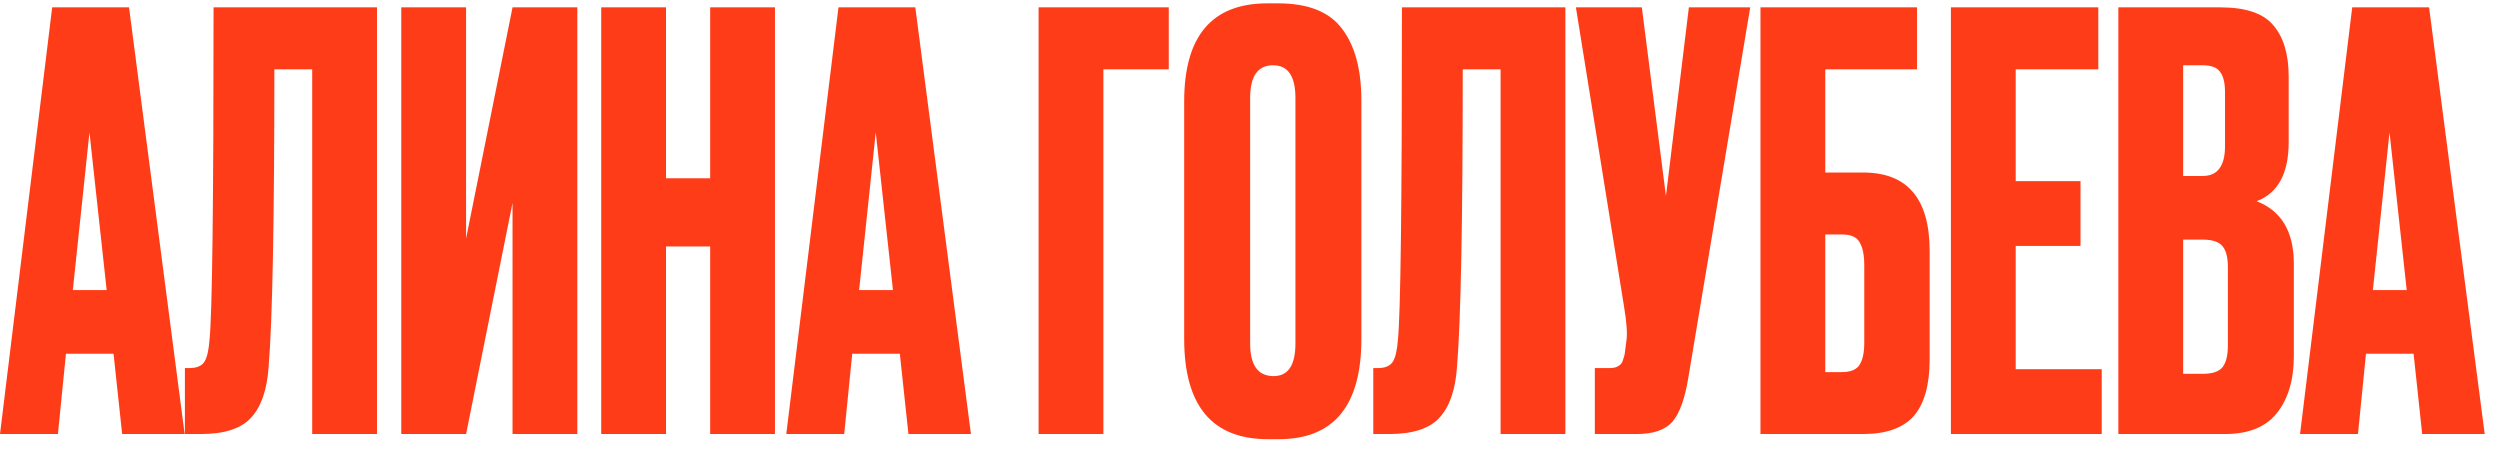 <?xml version="1.0" encoding="UTF-8"?> <svg xmlns="http://www.w3.org/2000/svg" width="144" height="26" viewBox="0 0 144 26" fill="none"><path d="M7.036 25L6.54 20.375H3.799L3.336 25H-0L3.006 0.424H7.432L10.636 25H7.036ZM5.153 7.625L4.195 16.709H6.144L5.153 7.625ZM17.983 25V3.992H15.803C15.803 12.778 15.692 18.493 15.472 21.135C15.384 22.456 15.043 23.436 14.448 24.075C13.876 24.692 12.918 25 11.575 25H10.65V21.201H10.914C11.332 21.201 11.618 21.08 11.773 20.838C11.927 20.596 12.026 20.166 12.07 19.55C12.224 18.074 12.301 11.699 12.301 0.424H21.715V25H17.983ZM29.522 25V11.688L26.846 25H23.113V0.424H26.846V13.736L29.522 0.424H33.254V25H29.522ZM38.362 14.198V25H34.63V0.424H38.362V10.268H40.906V0.424H44.638V25H40.906V14.198H38.362ZM52.326 25L51.83 20.375H49.088L48.626 25H45.29L48.296 0.424H52.722L55.926 25H52.326ZM50.443 7.625L49.485 16.709H51.434L50.443 7.625ZM59.823 25V0.424H67.321V3.992H63.555V25H59.823ZM78.416 5.808V19.517C78.416 23.37 76.83 25.297 73.659 25.297H73.032C69.817 25.297 68.209 23.37 68.209 19.517V5.841C68.209 2.076 69.806 0.193 72.999 0.193H73.626C75.344 0.193 76.566 0.677 77.293 1.646C78.042 2.615 78.416 4.003 78.416 5.808ZM74.617 19.781V5.643C74.617 4.388 74.188 3.76 73.329 3.76C72.448 3.76 72.008 4.388 72.008 5.643V19.781C72.008 21.036 72.459 21.664 73.362 21.664C74.199 21.664 74.617 21.036 74.617 19.781ZM86.434 25V3.992H84.254C84.254 12.778 84.144 18.493 83.923 21.135C83.835 22.456 83.494 23.436 82.899 24.075C82.327 24.692 81.369 25 80.025 25H79.101V21.201H79.365C79.783 21.201 80.07 21.08 80.224 20.838C80.378 20.596 80.477 20.166 80.521 19.55C80.675 18.074 80.752 11.699 80.752 0.424H90.166V25H86.434ZM100.813 0.424L97.246 21.763C97.048 22.974 96.74 23.822 96.321 24.306C95.903 24.769 95.22 25 94.273 25H91.862V21.201H92.721C92.919 21.201 93.073 21.168 93.183 21.102C93.315 21.036 93.403 20.948 93.447 20.838C93.491 20.728 93.535 20.585 93.579 20.409L93.678 19.649C93.745 19.252 93.701 18.592 93.546 17.667L90.772 0.424H94.57L95.958 11.292L97.279 0.424H100.813ZM101.403 25V0.424H110.421V3.992H105.136V9.937H107.316C109.87 9.937 111.148 11.446 111.148 14.463V20.706C111.148 22.181 110.839 23.271 110.223 23.976C109.606 24.659 108.637 25 107.316 25H101.403ZM105.136 21.433H106.094C106.6 21.433 106.941 21.289 107.118 21.003C107.294 20.717 107.382 20.298 107.382 19.748V15.289C107.382 14.694 107.294 14.254 107.118 13.967C106.963 13.659 106.622 13.505 106.094 13.505H105.136V21.433ZM112.372 0.424H120.862V3.992H116.105V10.433H119.838V14.165H116.105V21.267H121.06V25H112.372V0.424ZM122.017 25V0.424H127.897C129.35 0.424 130.363 0.766 130.936 1.448C131.531 2.131 131.828 3.122 131.828 4.421V8.187C131.828 9.992 131.211 11.127 129.978 11.589C131.409 12.14 132.125 13.34 132.125 15.19V20.508C132.125 21.895 131.795 22.996 131.134 23.811C130.496 24.604 129.505 25 128.161 25H122.017ZM126.873 13.802H125.75V21.532H126.873C127.446 21.532 127.831 21.399 128.029 21.135C128.227 20.871 128.326 20.453 128.326 19.88V15.388C128.326 14.837 128.227 14.441 128.029 14.198C127.831 13.934 127.446 13.802 126.873 13.802ZM126.873 3.76H125.75V10.136H126.873C127.732 10.136 128.161 9.563 128.161 8.418V5.313C128.161 4.762 128.062 4.366 127.864 4.124C127.688 3.882 127.358 3.76 126.873 3.76ZM139.518 25L139.023 20.375H136.281L135.819 25H132.483L135.488 0.424H139.915L143.119 25H139.518ZM137.636 7.625L136.678 16.709H138.627L137.636 7.625Z" fill="#FF3C18"></path></svg> 